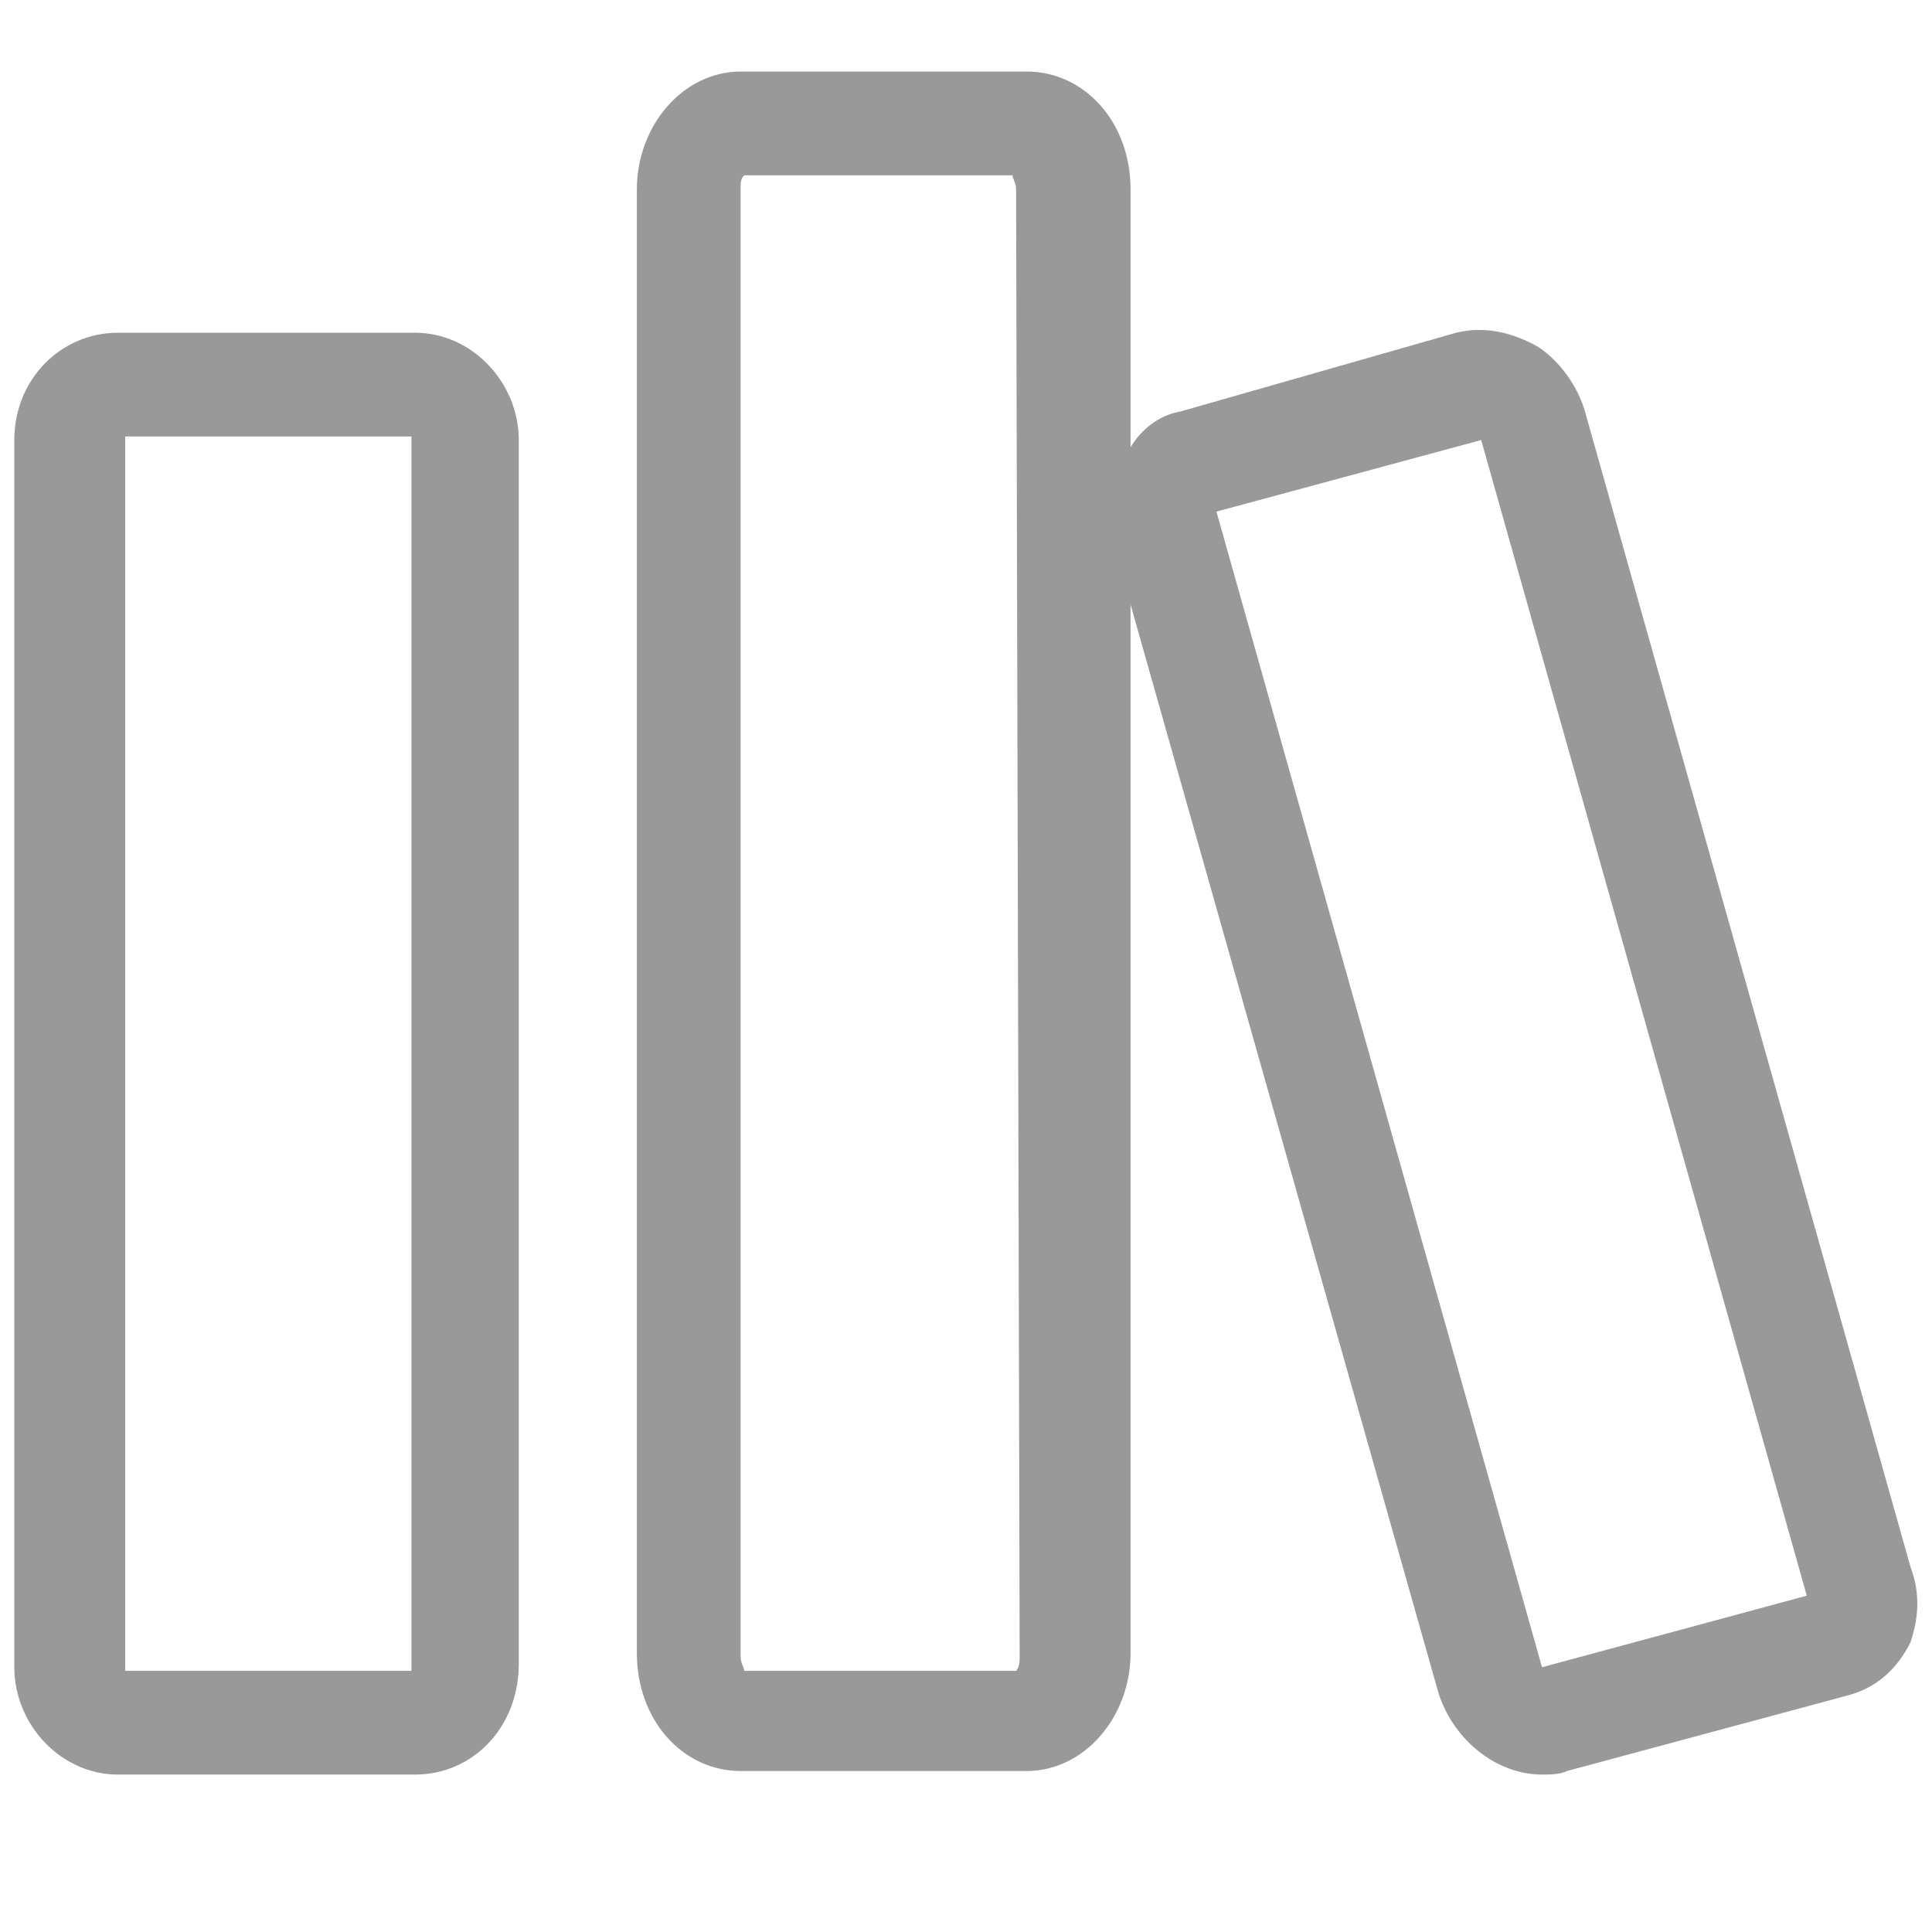 <?xml version="1.0" standalone="no"?><!DOCTYPE svg PUBLIC "-//W3C//DTD SVG 1.1//EN" "http://www.w3.org/Graphics/SVG/1.1/DTD/svg11.dtd"><svg class="icon" width="200px" height="200.00px" viewBox="0 0 1024 1024" version="1.1" xmlns="http://www.w3.org/2000/svg"><path d="M817.304 883.674L644.741 271.17l140.326-37.926 172.563 612.504-140.326 37.926z m-276.859-5.689c0 1.896 0 5.689-1.896 7.585h-144.119c0-1.896-1.896-3.793-1.896-7.585v-777.481c0-3.793 0-5.689 1.896-7.585h142.222c0 1.896 1.896 3.793 1.896 7.585l1.896 777.481z m472.178-47.407l-172.563-612.504c-3.793-13.274-13.274-26.548-24.652-34.133-13.274-7.585-28.444-11.378-43.615-7.585L625.778 218.074c-11.378 1.896-20.859 9.481-26.548 18.963V100.504c0-36.03-24.652-62.578-54.993-62.578h-151.704c-30.341 0-54.993 28.444-54.993 62.578v775.585c0 36.03 24.652 62.578 54.993 62.578h151.704c30.341 0 54.993-28.444 54.993-62.578V320.474l163.081 576.474c7.585 24.652 30.341 43.615 54.993 43.615 3.793 0 9.481 0 13.274-1.896l147.911-39.822c15.17-3.793 26.548-13.274 34.133-28.444 3.793-11.378 5.689-24.652 0-39.822zM66.37 885.57h151.704V233.244v-1.896h-151.704v654.222c0-1.896 0-1.896 0 0z m153.6 54.993H62.578c-30.341 0-54.993-26.548-54.993-56.889V233.244c0-32.237 24.652-56.889 54.993-56.889h157.393c30.341 0 54.993 26.548 54.993 56.889v648.533c0 34.133-24.652 58.785-54.993 58.785z" fill="#999999" /></svg>